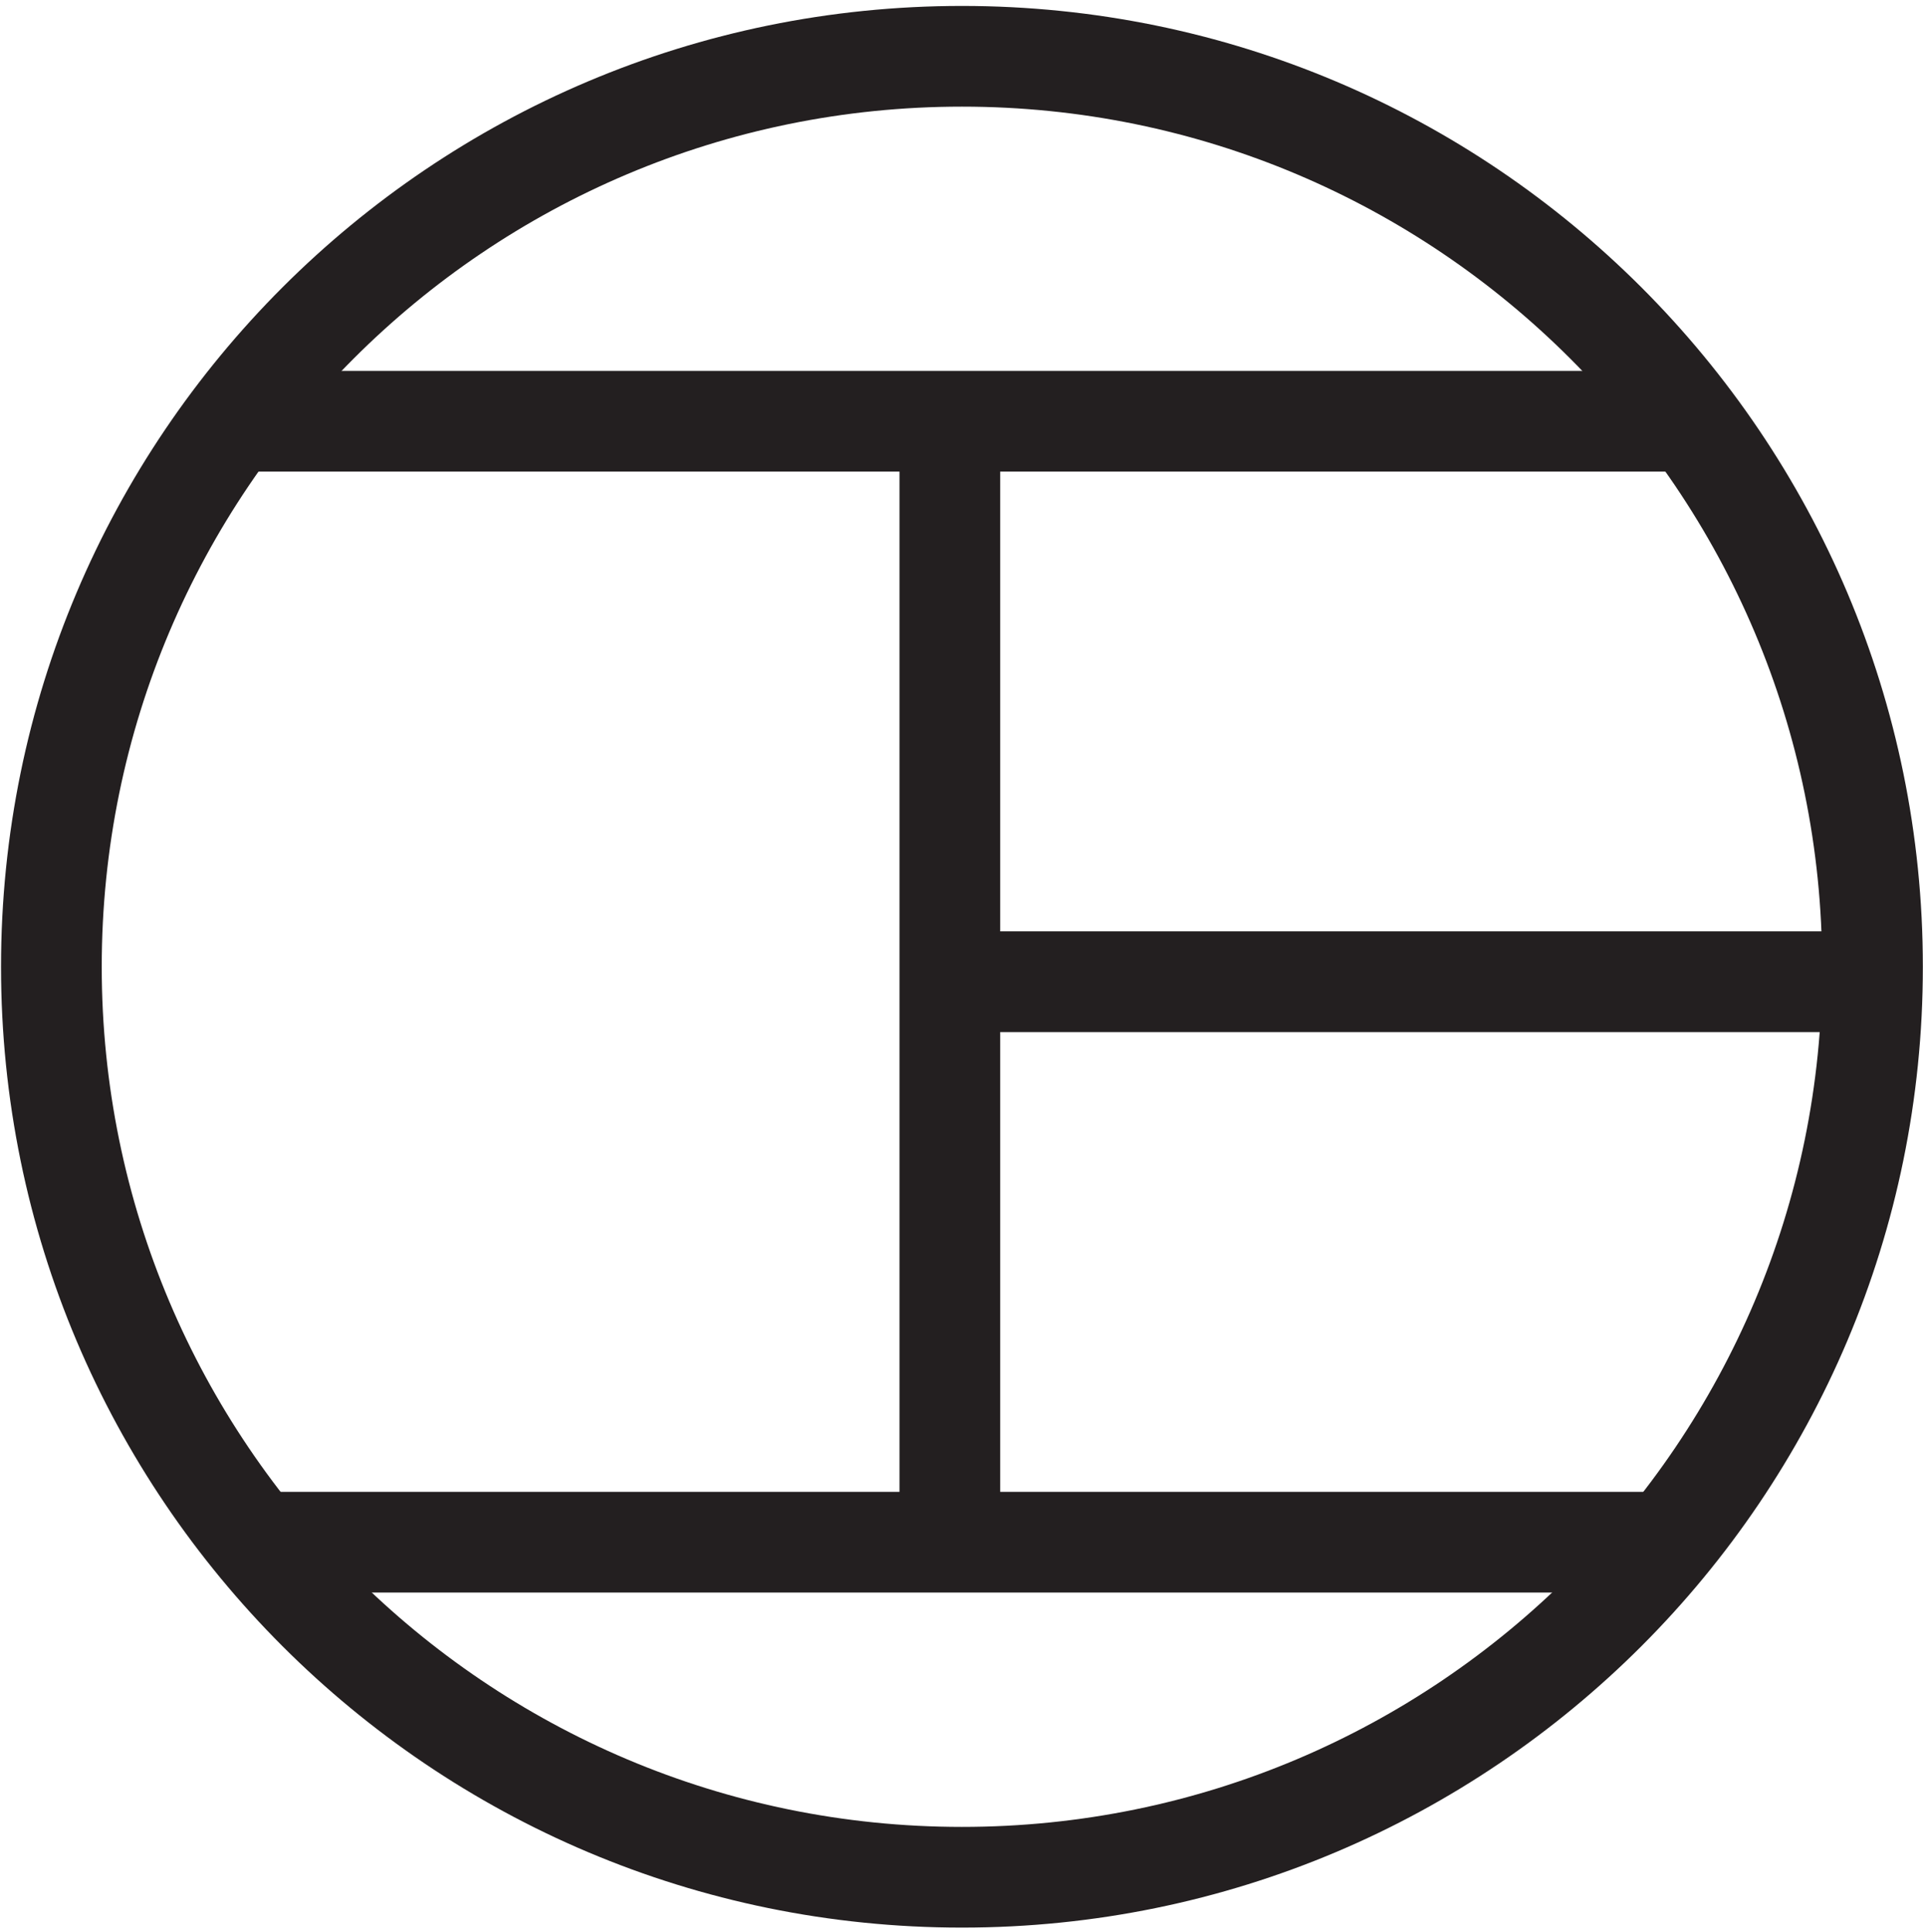 <svg width="306" height="307" viewBox="0 0 306 307" fill="none" xmlns="http://www.w3.org/2000/svg">
<path d="M268.669 74.933V58.933H36.998V74.933H268.669Z" fill="#231F20"/>
<path d="M264.942 253.044V237.044H40.719V253.044H264.942Z" fill="#231F20"/>
<path d="M297.5 163.988V147.988H152.832V163.988H297.5Z" fill="#231F20"/>
<path d="M158.91 245.045V66.932H142.91V245.045H158.91Z" fill="#231F20"/>
<path d="M289.501 153.612C289.501 229.092 228.312 290.28 152.833 290.28C77.353 290.28 16.164 229.092 16.164 153.612C16.164 78.132 77.353 16.944 152.833 16.944C228.312 16.944 289.501 78.132 289.501 153.612ZM305.501 153.612C305.501 69.295 237.149 0.944 152.833 0.944C68.516 0.944 0.164 69.295 0.164 153.612C0.164 237.929 68.516 306.28 152.833 306.28C237.149 306.28 305.501 237.929 305.501 153.612Z" fill="#231F20"/>
</svg>
